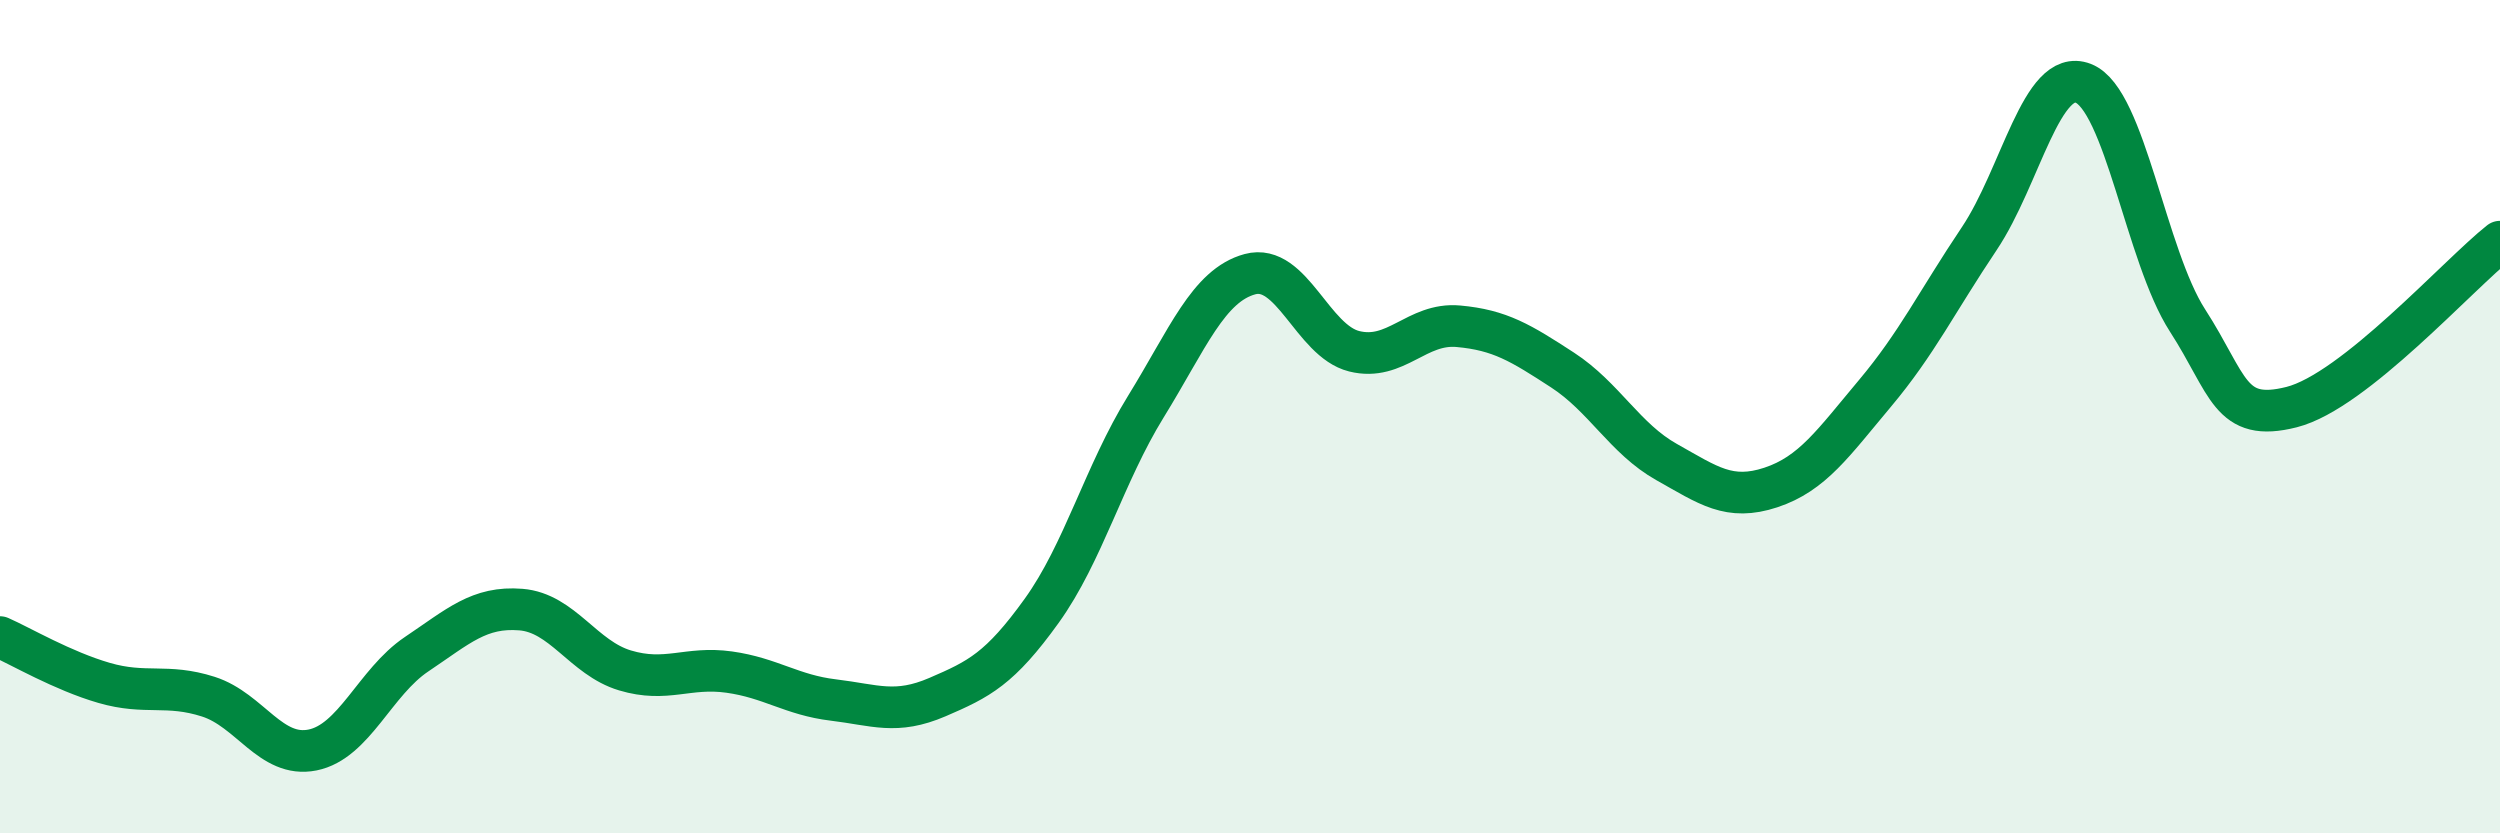 
    <svg width="60" height="20" viewBox="0 0 60 20" xmlns="http://www.w3.org/2000/svg">
      <path
        d="M 0,15.29 C 0.5,15.51 1.5,16.1 2.5,16.39 C 3.5,16.68 4,16.4 5,16.72 C 6,17.04 6.5,18.2 7.5,18 C 8.5,17.8 9,16.37 10,15.7 C 11,15.03 11.5,14.55 12.5,14.63 C 13.5,14.71 14,15.79 15,16.09 C 16,16.39 16.5,15.99 17.5,16.13 C 18.5,16.27 19,16.68 20,16.8 C 21,16.92 21.5,17.16 22.5,16.73 C 23.5,16.3 24,16.05 25,14.66 C 26,13.27 26.5,11.38 27.5,9.76 C 28.5,8.14 29,6.85 30,6.58 C 31,6.31 31.5,8.18 32.5,8.43 C 33.5,8.68 34,7.74 35,7.83 C 36,7.92 36.5,8.23 37.5,8.88 C 38.5,9.53 39,10.53 40,11.09 C 41,11.65 41.5,12.03 42.5,11.7 C 43.5,11.37 44,10.63 45,9.44 C 46,8.25 46.5,7.22 47.5,5.73 C 48.5,4.24 49,1.61 50,2 C 51,2.39 51.5,6.14 52.5,7.69 C 53.5,9.24 53.5,10.15 55,9.77 C 56.5,9.39 59,6.59 60,5.8L60 20L0 20Z"
        fill="#008740"
        opacity="0.1"
        stroke-linecap="round"
        stroke-linejoin="round"
      />
      <path
        d="M 0,15.29 C 0.5,15.51 1.5,16.1 2.5,16.39 C 3.5,16.68 4,16.4 5,16.72 C 6,17.04 6.5,18.2 7.5,18 C 8.5,17.8 9,16.37 10,15.7 C 11,15.03 11.5,14.55 12.5,14.63 C 13.5,14.71 14,15.79 15,16.09 C 16,16.39 16.5,15.99 17.5,16.13 C 18.5,16.27 19,16.68 20,16.8 C 21,16.92 21.5,17.16 22.5,16.73 C 23.5,16.3 24,16.05 25,14.66 C 26,13.27 26.5,11.38 27.5,9.76 C 28.5,8.14 29,6.85 30,6.58 C 31,6.31 31.5,8.18 32.5,8.43 C 33.5,8.68 34,7.74 35,7.83 C 36,7.92 36.5,8.23 37.5,8.88 C 38.5,9.53 39,10.53 40,11.09 C 41,11.65 41.5,12.03 42.5,11.7 C 43.5,11.37 44,10.63 45,9.44 C 46,8.25 46.5,7.22 47.5,5.73 C 48.5,4.24 49,1.61 50,2 C 51,2.39 51.5,6.14 52.5,7.69 C 53.5,9.24 53.5,10.15 55,9.77 C 56.5,9.39 59,6.59 60,5.8"
        stroke="#008740"
        stroke-width="1"
        fill="none"
        stroke-linecap="round"
        stroke-linejoin="round"
      />
    </svg>
  